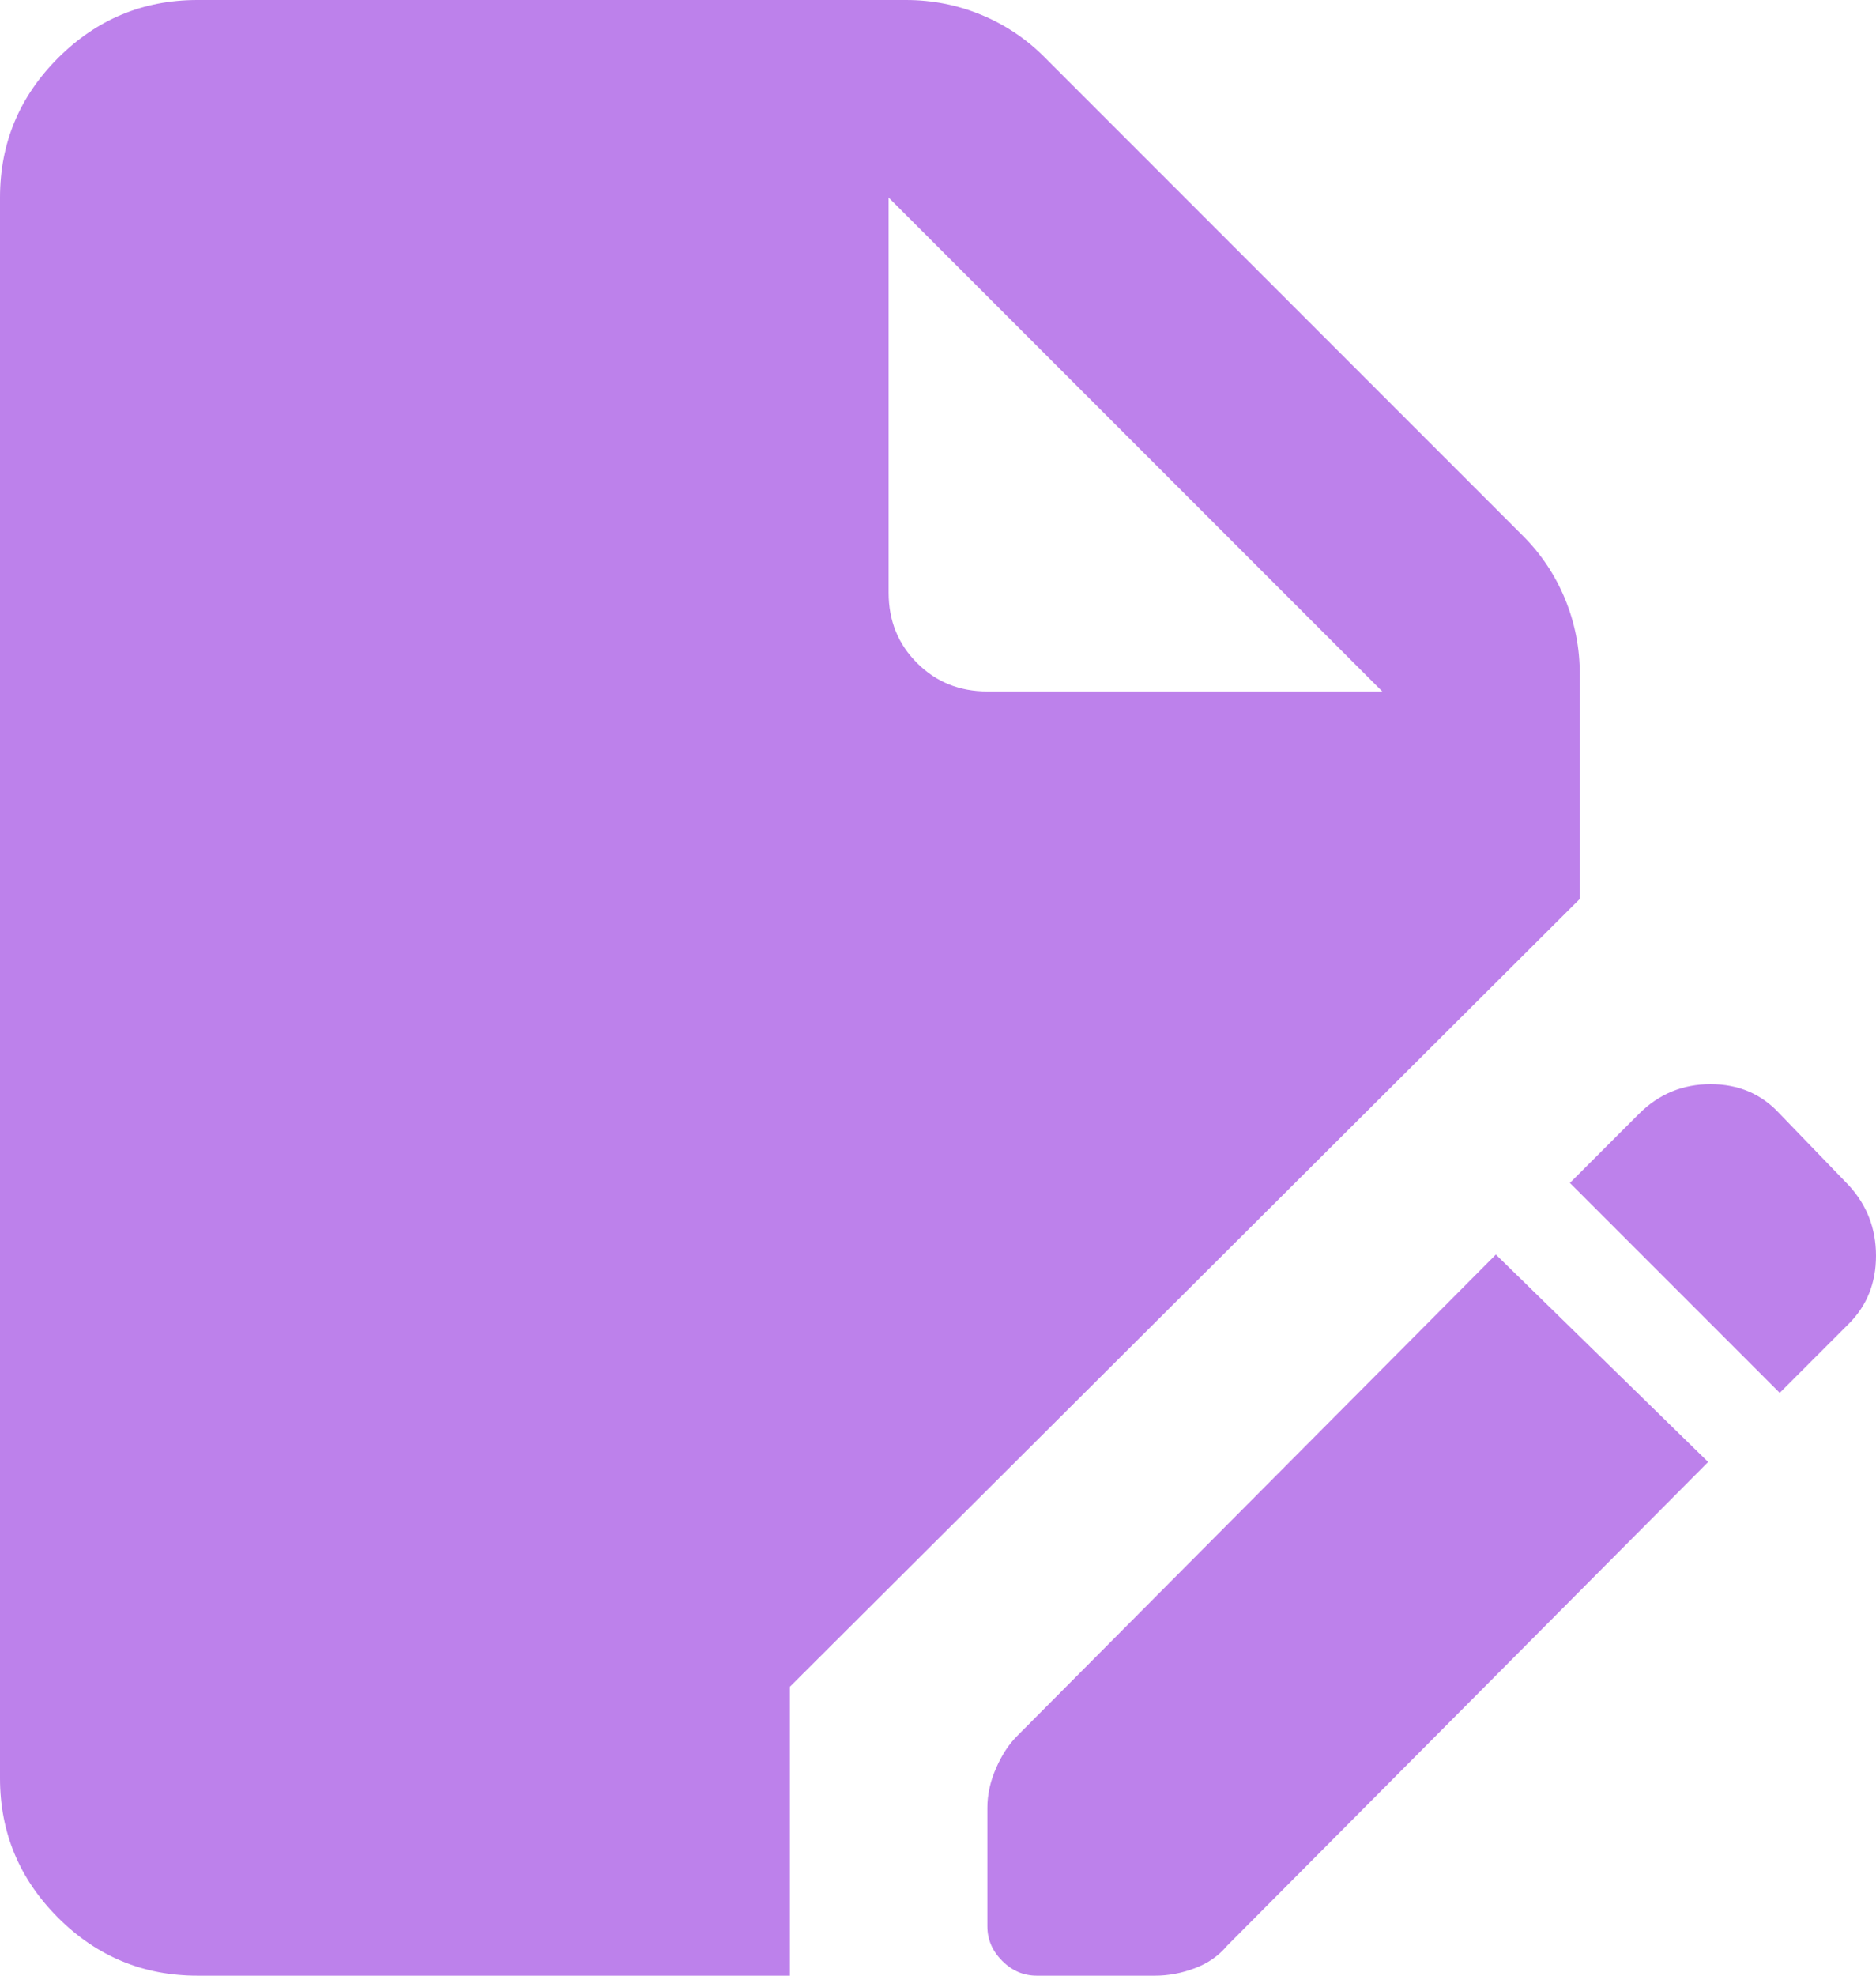 <?xml version="1.0" encoding="UTF-8"?> <svg xmlns="http://www.w3.org/2000/svg" width="285" height="300" viewBox="0 0 285 300" fill="none"> <path d="M30 300C21.75 300 14.69 297.065 8.82 291.195C2.94 285.315 0 278.25 0 270V30C0 21.75 2.94 14.685 8.82 8.805C14.69 2.935 21.75 0 30 0H137.625C141.625 0 145.44 0.75 149.07 2.25C152.69 3.75 155.875 5.875 158.625 8.625L231.375 81.375C234.125 84.125 236.25 87.31 237.75 90.93C239.25 94.56 240 98.375 240 102.375V136.5L120 256.125V300H30ZM157.5 300C155.5 300 153.75 299.25 152.25 297.75C150.75 296.25 150 294.5 150 292.5V274.5C150 272.5 150.44 270.5 151.32 268.5C152.19 266.5 153.25 264.875 154.5 263.625L227.25 190.5L259.5 222L186.375 295.5C185.125 297 183.5 298.125 181.5 298.875C179.5 299.625 177.5 300 175.5 300H157.5ZM270.375 211.5L238.5 179.625L249 169.125C252 166.125 255.625 164.625 259.875 164.625C264.125 164.625 267.625 166.125 270.375 169.125L280.875 180C283.625 183 285 186.56 285 190.68C285 194.81 283.625 198.25 280.875 201L270.375 211.5ZM150 105H210L135 30V90C135 94.25 136.44 97.81 139.32 100.68C142.19 103.56 145.75 105 150 105Z" fill="#BD81EB"></path> </svg> 